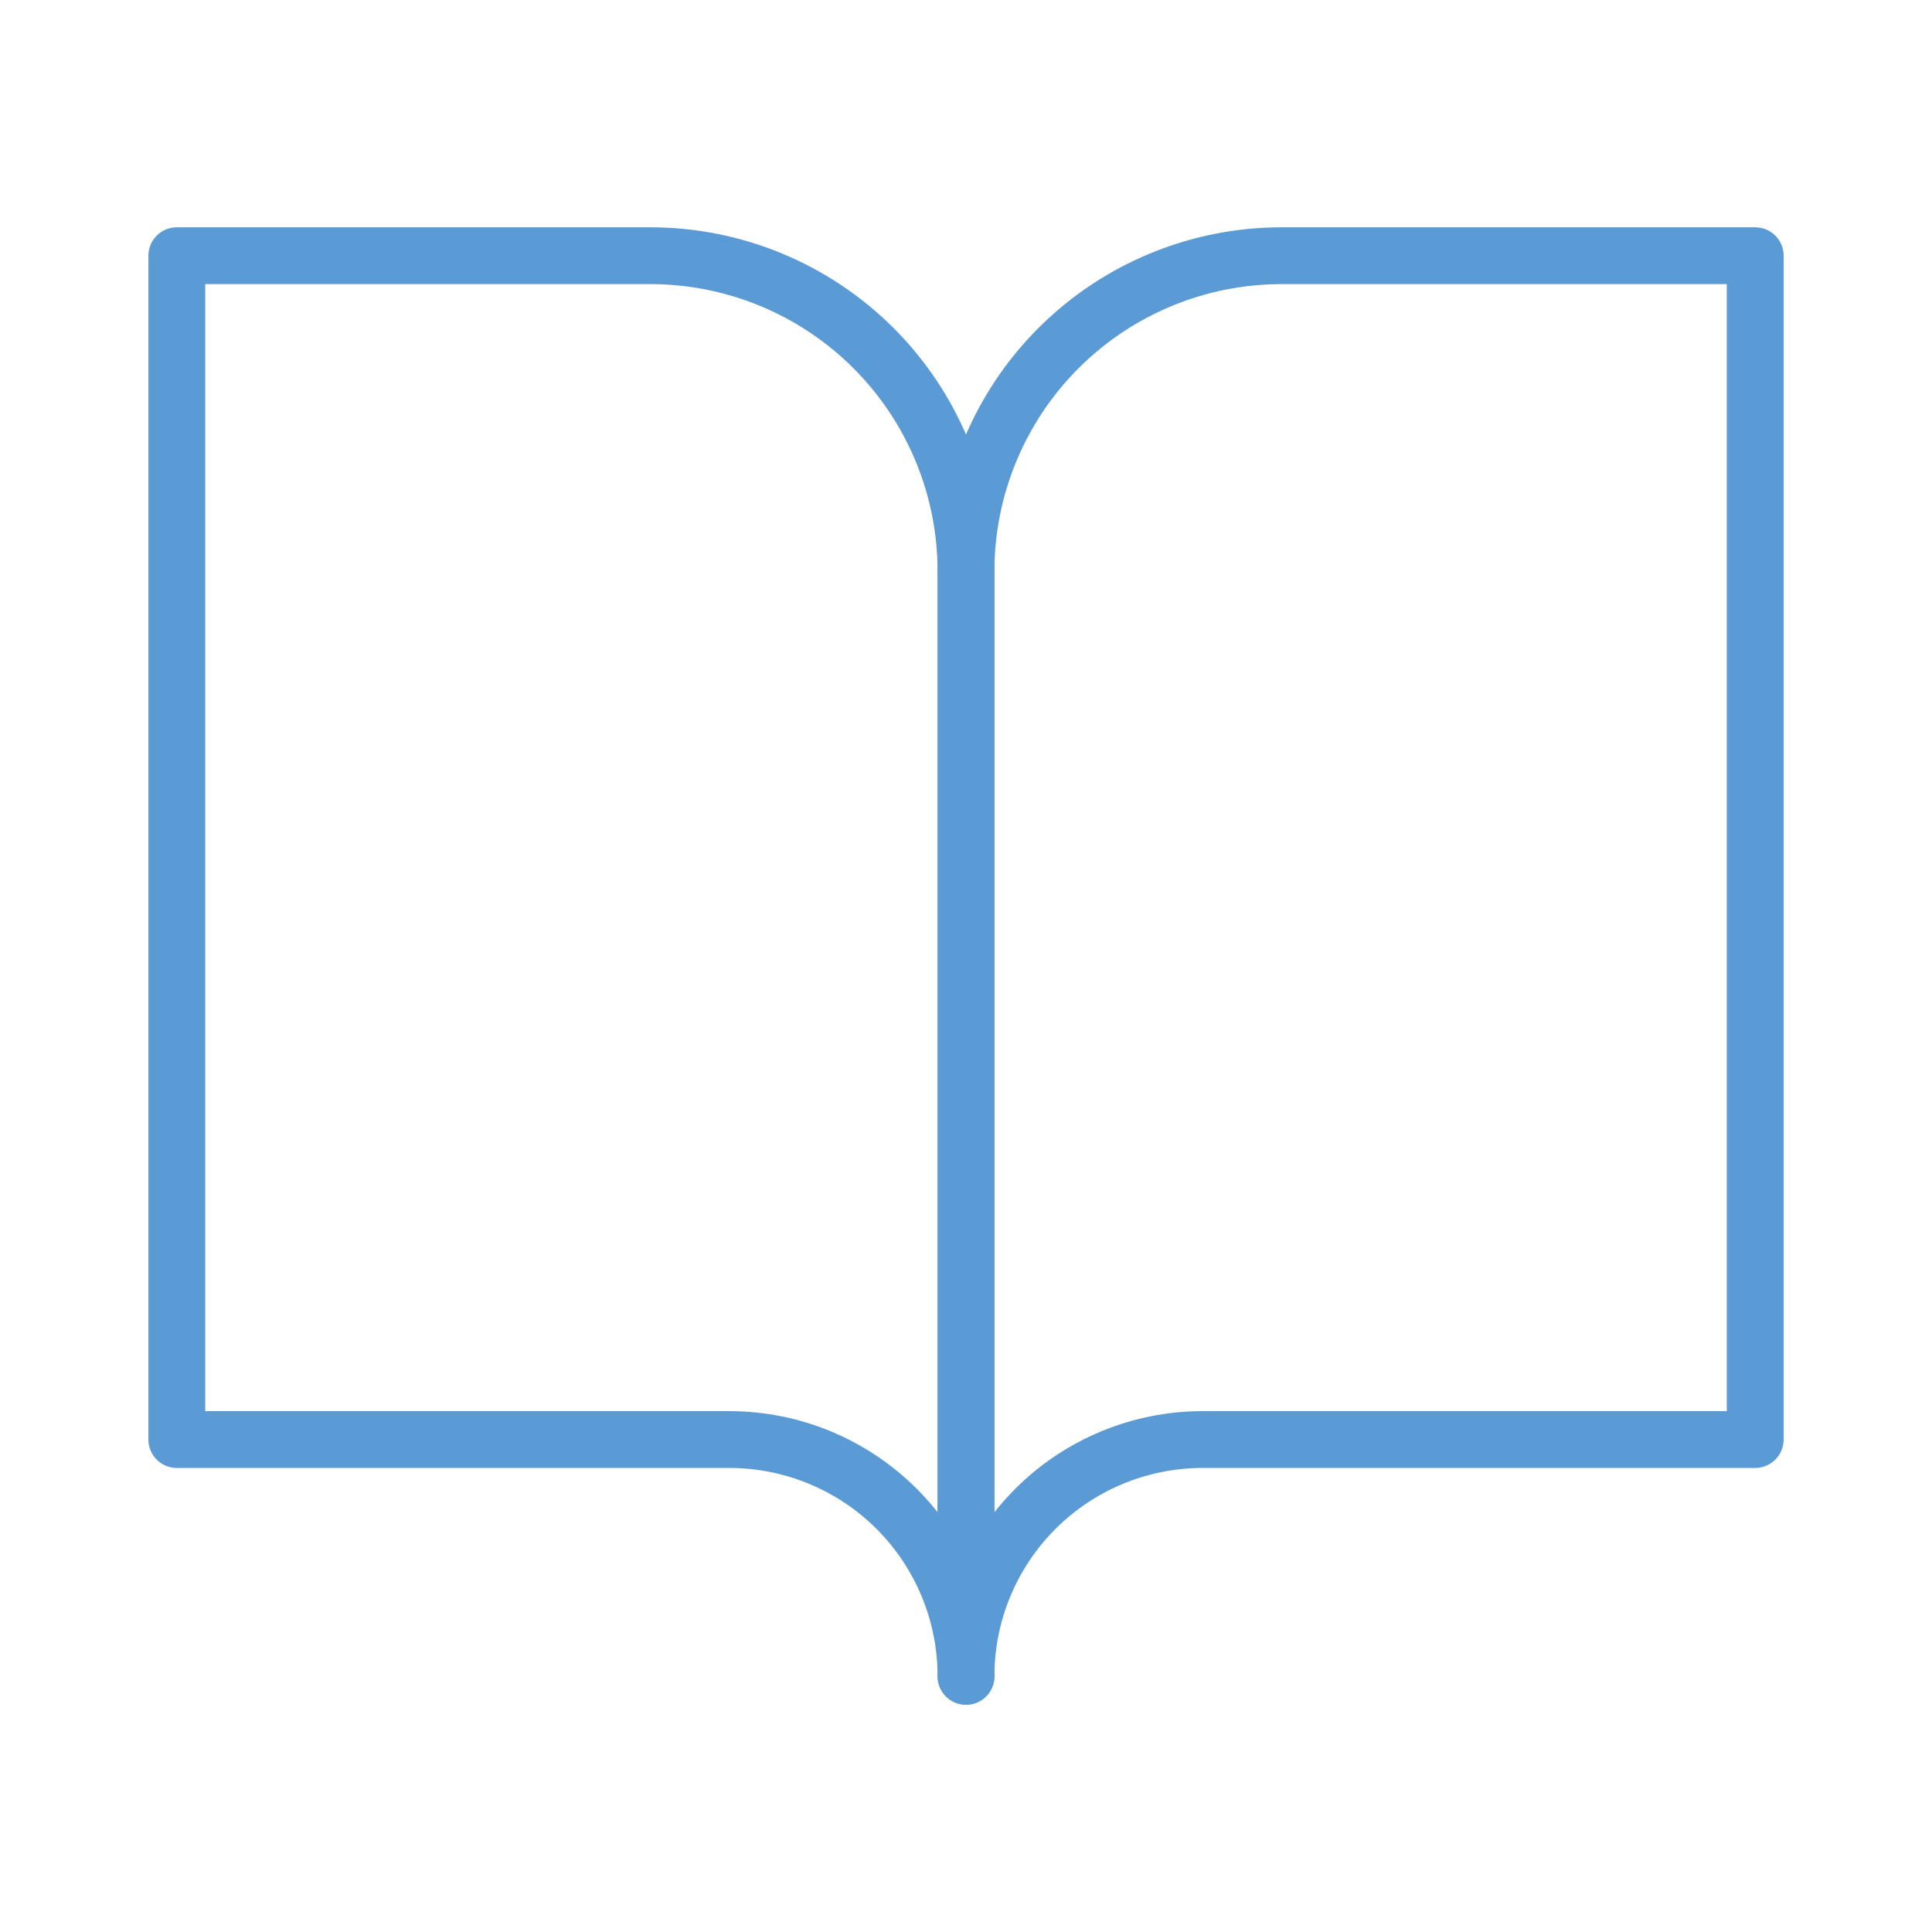 <svg width="68" height="68" viewBox="0 0 68 68" fill="none" xmlns="http://www.w3.org/2000/svg">
<path d="M6.223 9H22.889C25.836 9 28.662 10.171 30.746 12.254C32.83 14.338 34 17.164 34 20.111V59C34 56.79 33.123 54.67 31.56 53.107C29.997 51.545 27.877 50.667 25.667 50.667H6.223V9Z" stroke="#5B9BD5" stroke-width="2" stroke-linecap="round" stroke-linejoin="round"/>
<path d="M61.778 9H45.111C42.164 9 39.338 10.171 37.254 12.254C35.171 14.338 34 17.164 34 20.111V59C34 56.79 34.878 54.67 36.441 53.107C38.004 51.545 40.123 50.667 42.333 50.667H61.778V9Z" stroke="#5B9BD5" stroke-width="2" stroke-linecap="round" stroke-linejoin="round"/>
</svg>
